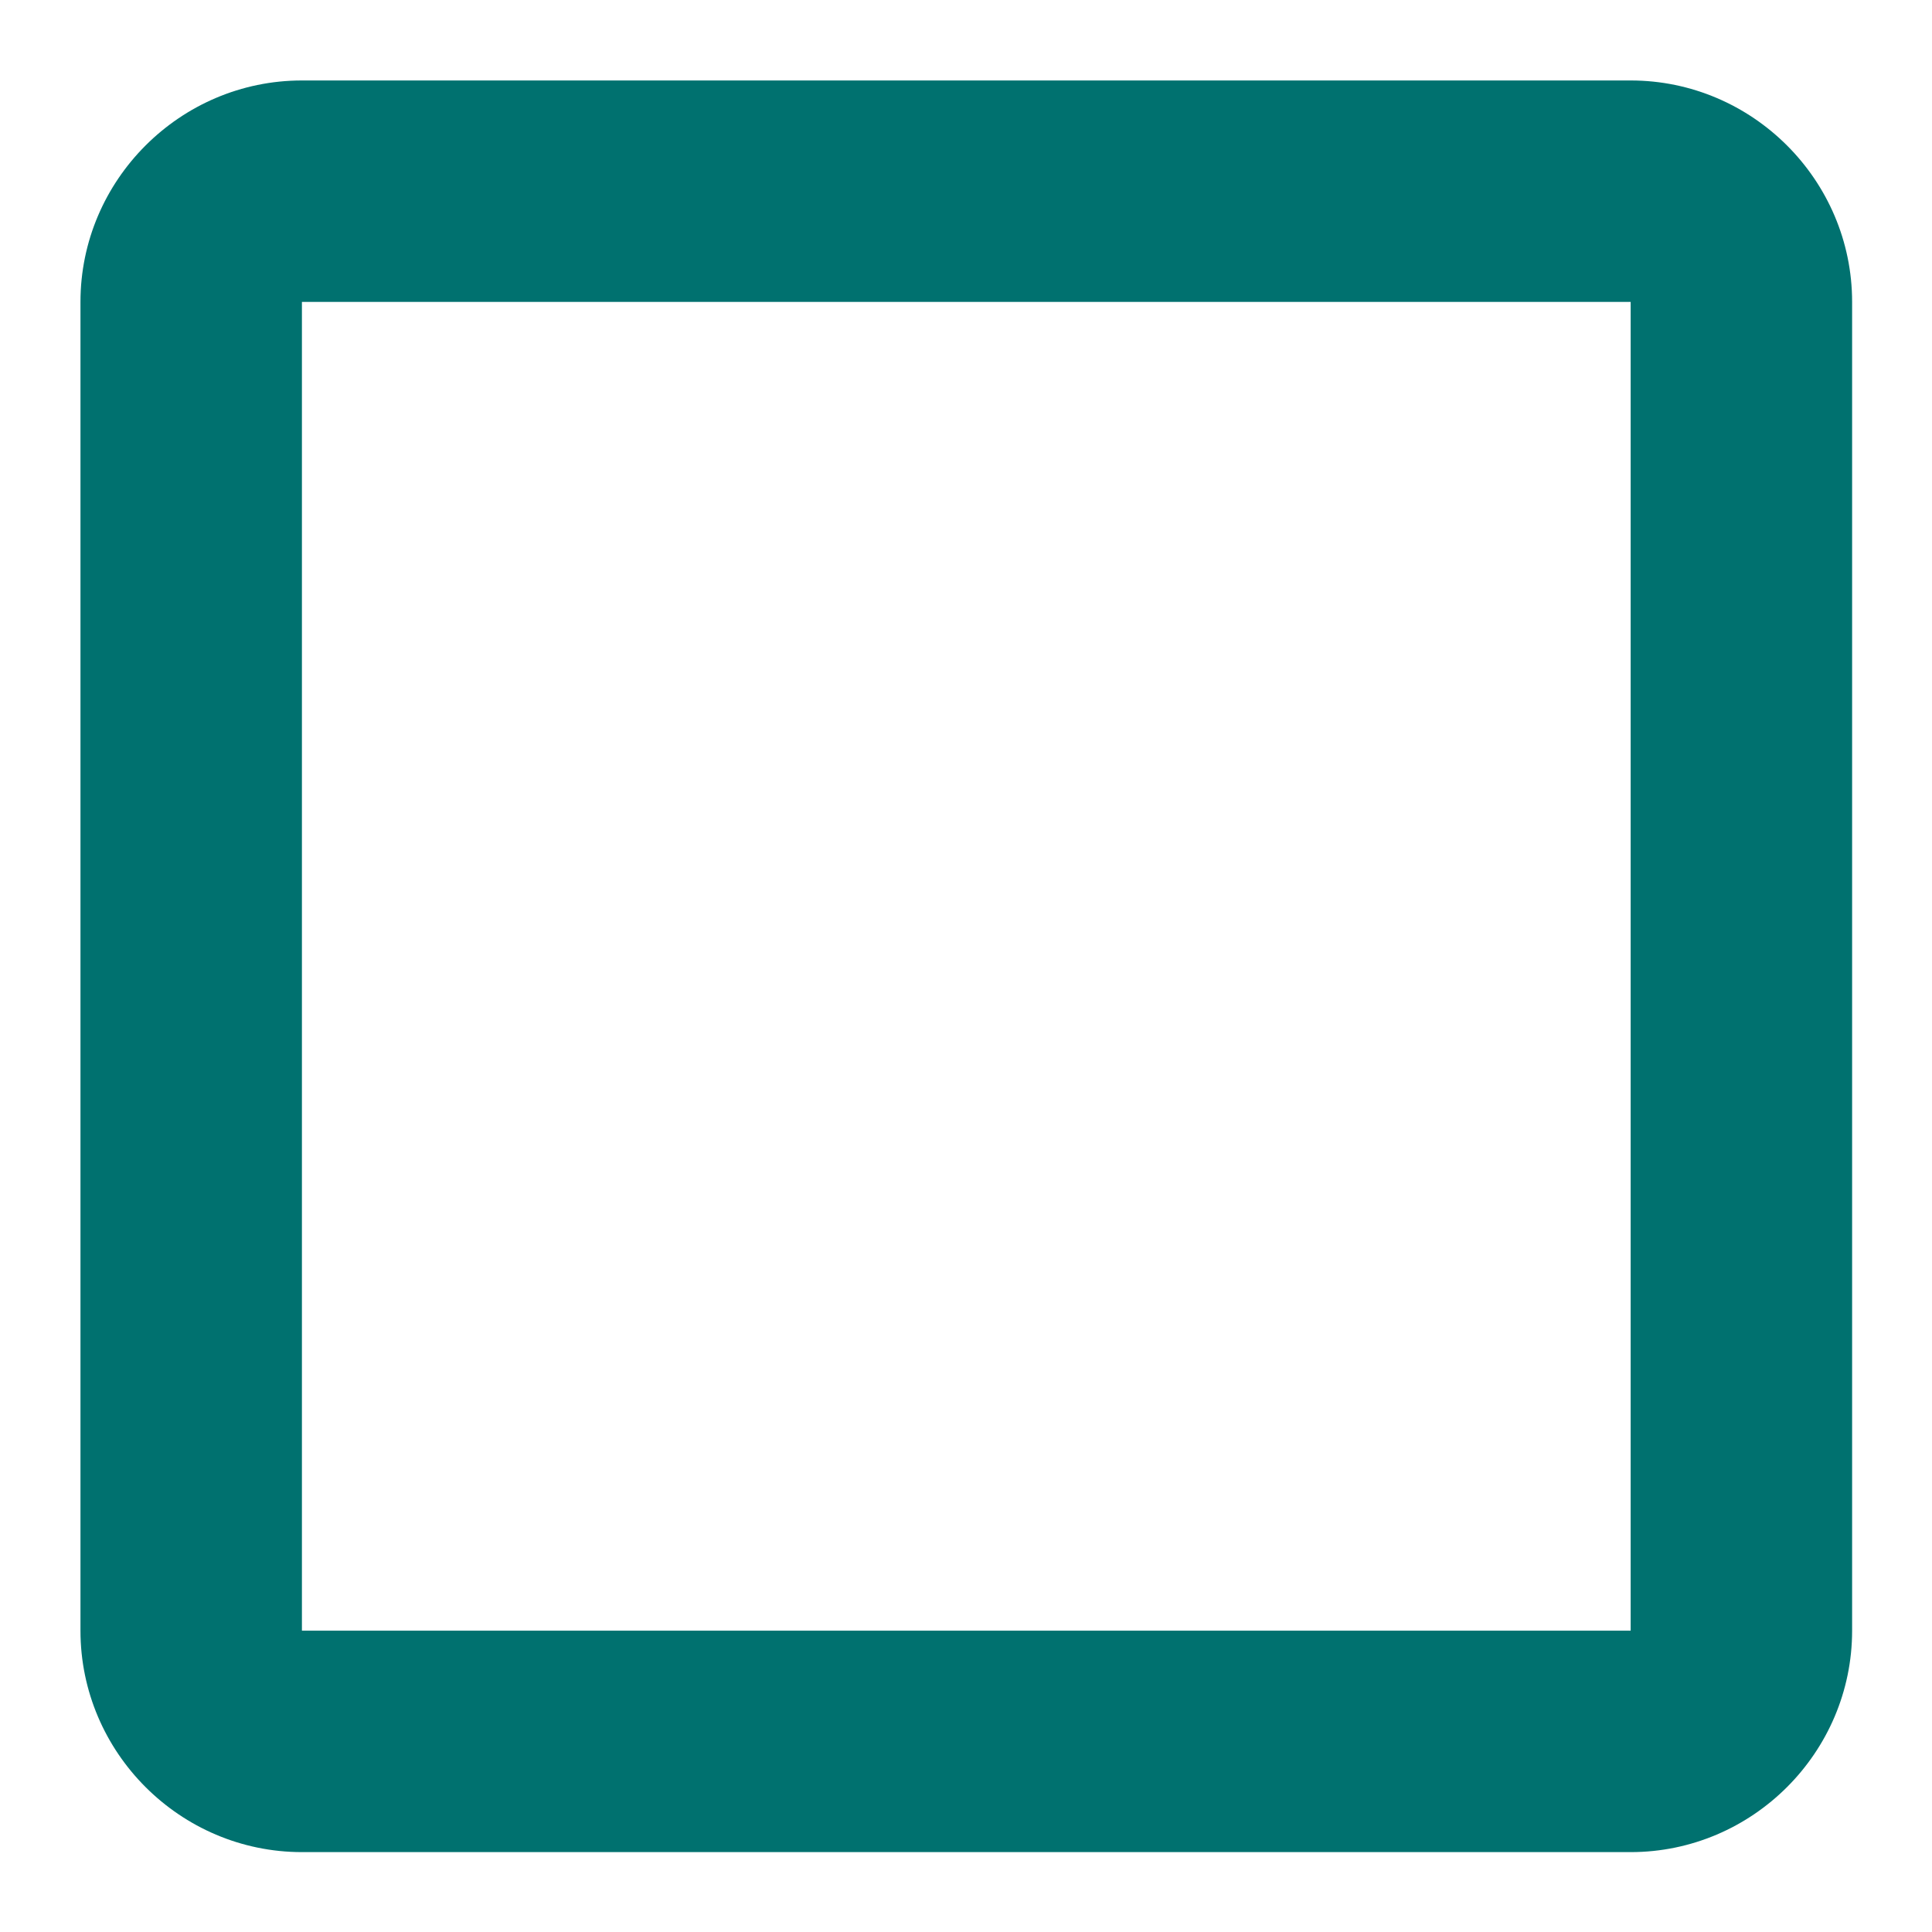 <svg id="SvgjsSvg1001" width="288" height="288" xmlns="http://www.w3.org/2000/svg" version="1.1" xmlns:xlink="http://www.w3.org/1999/xlink" xmlns:svgjs="http://svgjs.com/svgjs"><defs id="SvgjsDefs1002"></defs><g id="SvgjsG1008" transform="matrix(0.917,0,0,0.917,11.995,11.995)"><svg xmlns="http://www.w3.org/2000/svg" width="288" height="288" viewBox="0 0 512 512"><path d="M448 0h-384c-35.2 0-64 28.8-64 64v384c0 35.2 28.8 64 64 64h384c35.2 0 64-28.8 64-64v-384c0-35.2-28.8-64-64-64zM448 448h-384v-384h384v384z" fill="#00716f" class="color000 svgShape"></path></svg></g></svg>